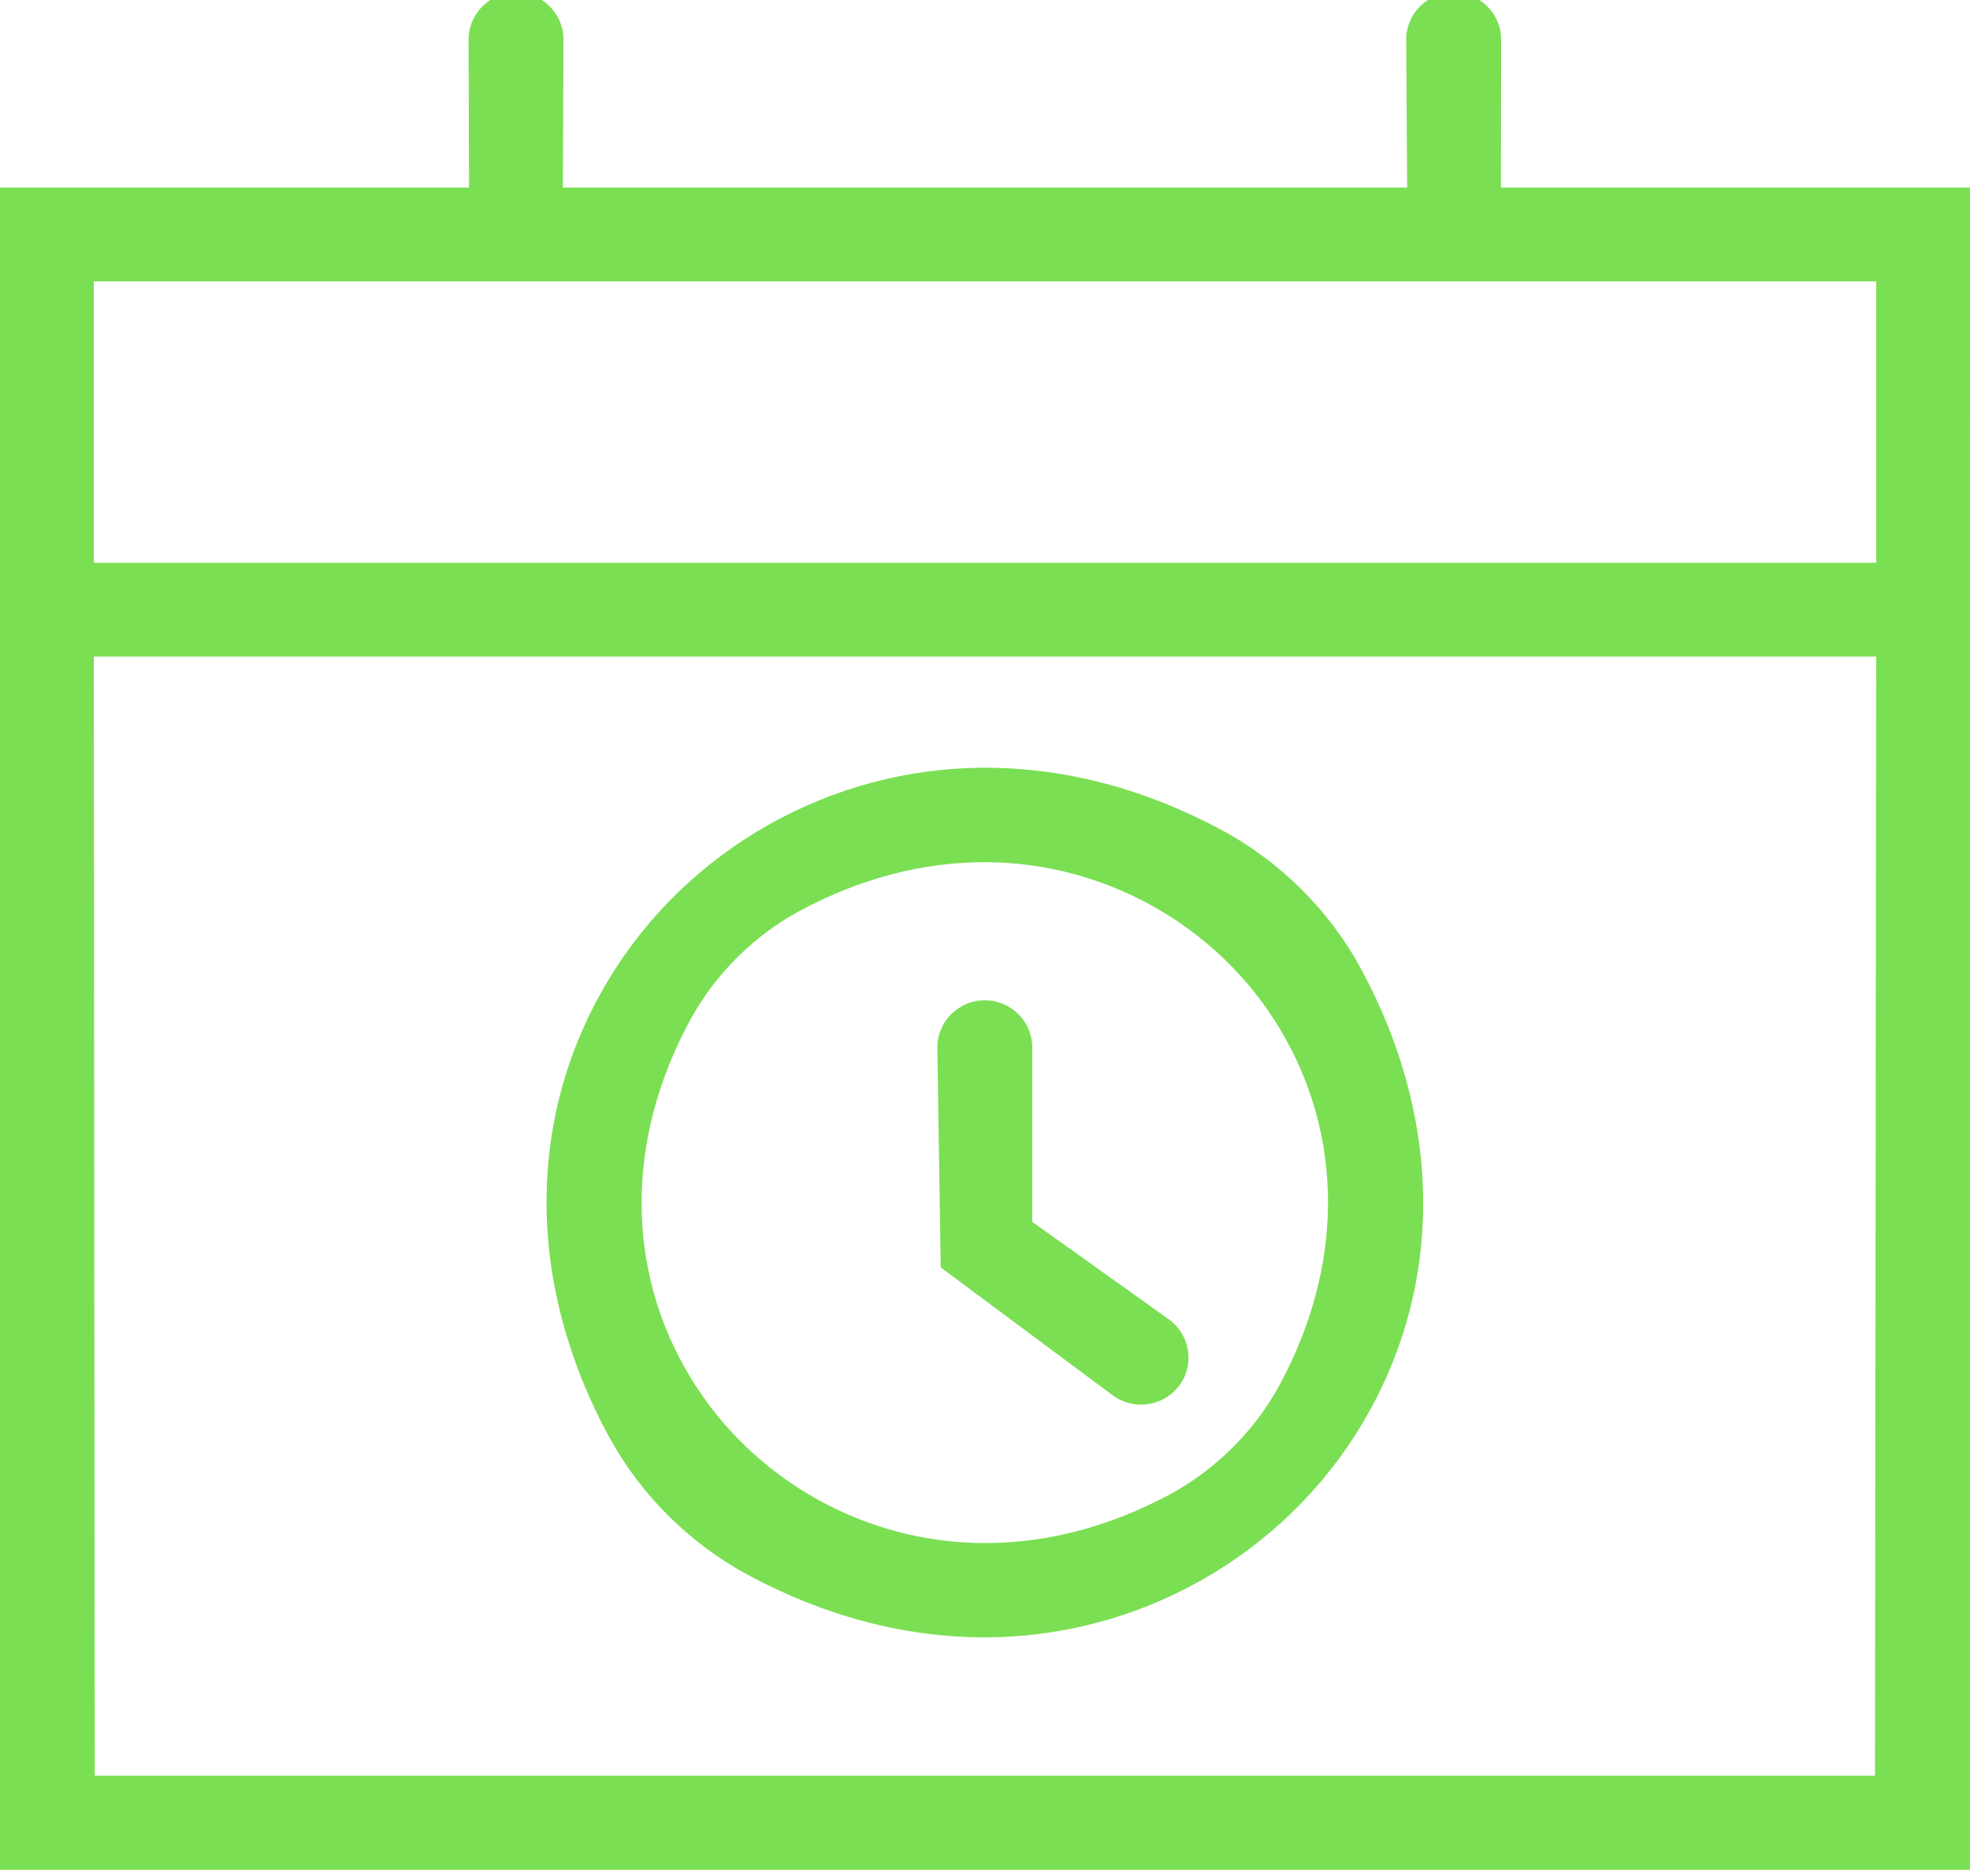<?xml version="1.0" encoding="UTF-8"?>
<svg id="SVGDoc" width="21" height="20" xmlns="http://www.w3.org/2000/svg" version="1.1" xmlns:xlink="http://www.w3.org/1999/xlink" xmlns:avocode="https://avocode.com/" viewBox="0 0 21 20"><defs></defs><desc>Generated with Avocode.</desc><g><g><title>Appointment_confirmation_ico</title><path d="M10.028,13.512l-0.036,-2.345c0,-0.277 0.227,-0.503 0.506,-0.503c0.279,0 0.506,0.226 0.506,0.503v1.86l1.463,1.044c0.223,0.166 0.269,0.482 0.102,0.703c-0.098,0.128 -0.246,0.201 -0.406,0.201c-0.11,0 -0.215,-0.035 -0.303,-0.1zM21,2l-0.001,17.935h-21.001l0.002,-17.935h5l-0.005,-1.578c0,-0.277 0.227,-0.503 0.506,-0.503c0.279,0 0.506,0.226 0.506,0.503l-0.007,1.578h9l-0.01,-1.578c0,-0.277 0.227,-0.503 0.506,-0.503c0.279,0 0.506,0.226 0.506,0.503l-0.002,1.578zM1,7l0.01,11.931h18.977l0.013,-11.931zM20,6v-3h-19v3zM6.495,15.324c-0.888,-1.632 -0.892,-3.409 -0.011,-4.874c0.839,-1.397 2.377,-2.265 4.015,-2.265c0.853,0 1.701,0.223 2.522,0.663c0.62,0.333 1.147,0.854 1.481,1.469c0.888,1.633 0.892,3.41 0.011,4.875c-0.839,1.397 -2.377,2.264 -4.014,2.264c-0,0 -0,0 -0,0c-0.853,0 -1.701,-0.223 -2.522,-0.663c-0.62,-0.333 -1.147,-0.854 -1.481,-1.469zM7.358,10.873c-0.691,1.273 -0.691,2.66 -0.003,3.804c0.659,1.094 1.863,1.774 3.143,1.774c0.663,0 1.323,-0.173 1.962,-0.513c0.494,-0.265 0.912,-0.679 1.178,-1.169c0.691,-1.273 0.691,-2.66 0.003,-3.804c-0.659,-1.094 -1.863,-1.773 -3.143,-1.773c-0.663,0 -1.323,0.172 -1.962,0.513c-0.493,0.263 -0.912,0.679 -1.178,1.169z" fill="#7bdf53" fill-opacity="1"></path></g></g></svg>